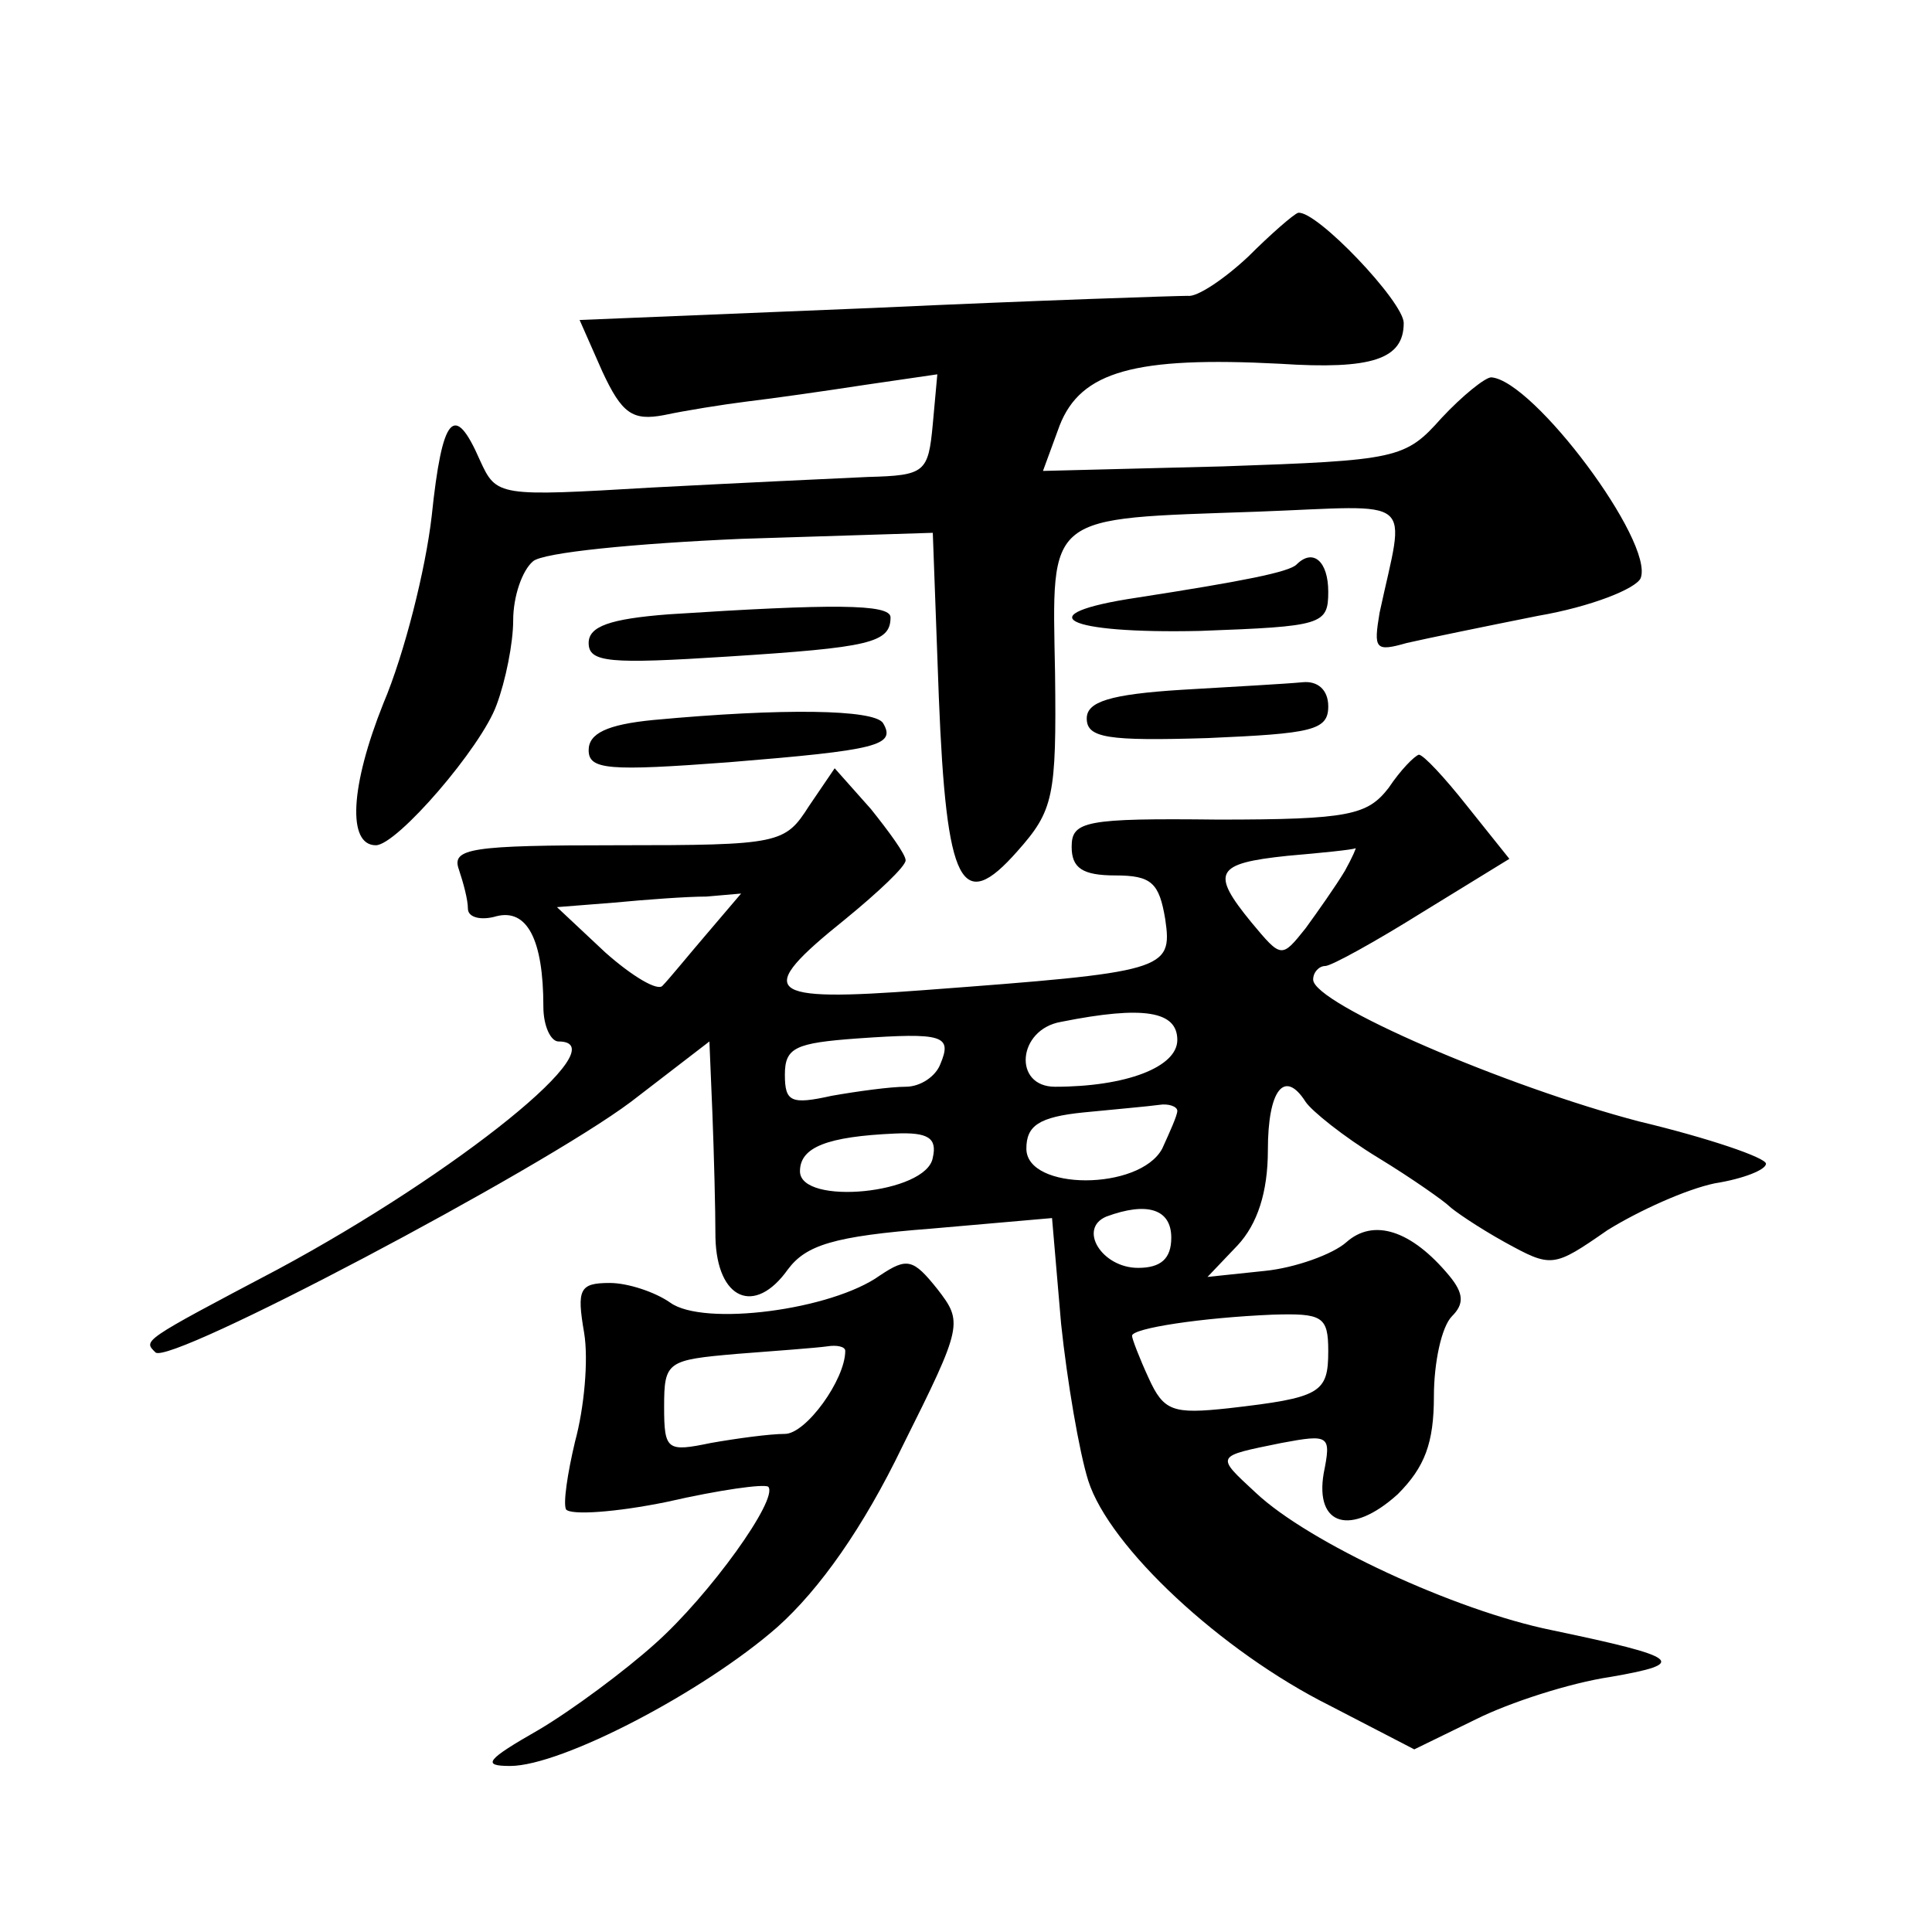<?xml version="1.0" standalone="no"?>
<!DOCTYPE svg PUBLIC "-//W3C//DTD SVG 20010904//EN"
 "http://www.w3.org/TR/2001/REC-SVG-20010904/DTD/svg10.dtd">
<svg version="1.0" xmlns="http://www.w3.org/2000/svg"
 width="128pt" height="128pt" viewBox="0 0 128 128"
 preserveAspectRatio="xMidYMid meet">
<g transform="translate(0,128) scale(0.1,-0.1)"
fill="#0" stroke="none">
<path d="M827 1110 c-16 -15 -34 -27 -40 -26 -7 0 -100 -3 -208 -8 l-195 -8 15
-34 c13 -28 20 -33 41 -29 14 3 39 7 55 9 17 2 52 7 78 11 l48 7 -3 -33 c-3 -32
-5 -34 -43 -35 -22 -1 -86 -4 -143 -7 -102 -6 -103 -6 -114 18 -17 39 -25 30 -32
-37 -4 -35 -18 -91 -32 -124 -22 -55 -24 -94 -5 -94 14 0 70 65 80 93 6 16 11 41
11 56 0 16 6 33 13 39 6 6 69 12 138 15 l127 4 4 -109 c5 -125 15 -144 52 -102
24 27 26 36 25 118 -2 107 -7 102 134 107 107 4 98 12 81 -67 -4 -24 -3 -26 18
-20 13 3 52 11 87 18 35 6 65 18 68 25 9 24 -71 131 -99 133 -4 0 -19 -12 -33 -27
-24 -27 -29 -28 -145 -32 l-119 -3 11 30 c14 36 50 46 146 41 61 -4 82 3 82 27
0 14 -58 75 -70 73 -3 -1 -18 -14 -33 -29z M859 906 c-5 -5 -35 -11 -106 -22 -73
-11 -48 -24 42 -22 81 3 85 4 85 26 0 20 -10 29 -21 18z M443 873 c-39 -3 -53 -8
-53 -19 0 -13 14 -14 92 -9 94 6 108 9 108 26 0 9 -39 9 -147 2z M783 823 c-48
-3 -63 -8 -63 -19 0 -13 14 -15 80 -13 69 3 80 5 80 21 0 11 -7 17 -17 16 -10 -1
-46 -3 -80 -5z M433 803 c-31 -3 -43 -9 -43 -20 0 -13 13 -14 93 -8 98 8 111 11
102 26 -6 9 -66 10 -152 2z M920 758 c-14 -18 -26 -21 -113 -21 -88 1 -97 -1 -97
-18 0 -14 7 -19 29 -19 24 0 29 -5 33 -29 5 -34 0 -35 -160 -47 -106 -8 -113 -2
-52 47 22 18 40 35 40 39 0 4 -11 19 -23 34 l-24 27 -17 -25 c-16 -25 -19 -26 -127
-26 -97 0 -110 -2 -105 -16 3 -9 6 -20 6 -26 0 -6 9 -8 19 -5 20 5 31 -15 31 -60
0 -13 5 -23 10 -23 41 0 -67 -87 -186 -151 -91 -48 -89 -47 -81 -55 9 -9 255 121
315 166 l52 40 2 -48 c1 -26 2 -63 2 -82 1 -41 26 -52 48 -21 12 16 30 22 95 27
l80 7 6 -70 c4 -38 12 -85 18 -104 14 -44 88 -113 160 -149 l56 -29 41 20 c22 11
62 24 89 28 52 9 47 13 -39 31 -64 13 -161 58 -196 91 -27 25 -27 24 17 33 32 6
33 5 28 -20 -6 -35 18 -42 49 -14 18 18 24 34 24 65 0 22 5 46 12 53 8 8 8 15 -2
27 -25 30 -50 38 -68 22 -9 -8 -34 -17 -54 -19 l-38 -4 20 21 c13 14 20 35 20 63
0 40 11 54 25 32 4 -6 25 -23 48 -37 23 -14 44 -29 47 -32 3 -3 19 -14 37 -24 31
-17 32 -17 68 8 21 13 52 27 71 31 19 3 34 9 34 13 0 4 -38 17 -84 28 -88 23 -216
78 -216 94 0 5 4 9 8 9 4 0 33 16 65 36 l57 35 -28 35 c-15 19 -29 34 -32 34 -3
-1 -12 -10 -20 -22z m-29 -55 c-6 -10 -18 -27 -26 -38 -16 -20 -16 -20 -36 4 -27
33 -24 39 24 44 23 2 43 4 45 5 1 1 -2 -6 -7 -15z m-423 -42 c-12 -14 -25 -30 -29
-34 -3 -4 -20 6 -38 22 l-32 30 38 3 c21 2 48 4 61 4 l23 2 -23 -27z m312 -70 c0
-18 -34 -31 -81 -31 -28 0 -25 38 4 43 55 11 77 7 77 -12z m-157 -16 c-3 -8 -13
-15 -23 -15 -10 0 -32 -3 -49 -6 -27 -6 -31 -4 -31 14 0 18 7 21 48 24 57 4 63
2 55 -17z m157 -31 c0 -3 -5 -14 -10 -25 -15 -28 -90 -28 -90 0 0 15 8 21 38 24
20 2 43 4 50 5 6 1 12 -1 12 -4z m-162 -31 c-4 -24 -88 -32 -88 -9 0 16 18 23 63
25 22 1 28 -3 25 -16z m158 -53 c0 -14 -7 -20 -22 -20 -24 0 -40 26 -21 34 27 10
43 5 43 -14z m104 -75 c0 -28 -5 -31 -66 -38 -37 -4 -43 -2 -53 20 -6 13 -11 26
-11 28 0 5 46 12 93 14 33 1 37 -1 37 -24z M583 435 c-32 -23 -117 -34 -139 -18
-10 7 -28 13 -40 13 -20 0 -22 -4 -17 -33 3 -18 0 -50 -6 -72 -5 -21 -8 -41 -6
-45 3 -4 33 -2 67 5 35 8 64 12 67 10 7 -8 -39 -72 -75 -104 -20 -18 -55 -44 -77
-57 -35 -20 -38 -24 -19 -24 34 0 128 49 177 92 28 25 57 66 83 120 40 80 40 82
23 104 -16 20 -20 21 -38 9z m-23 -50 c0 -19 -26 -55 -40 -55 -10 0 -32 -3 -49
-6 -29 -6 -31 -5 -31 24 0 30 2 31 48 35 26 2 53 4 60 5 6 1 12 0 12 -3z"/>
</g>
</svg>
